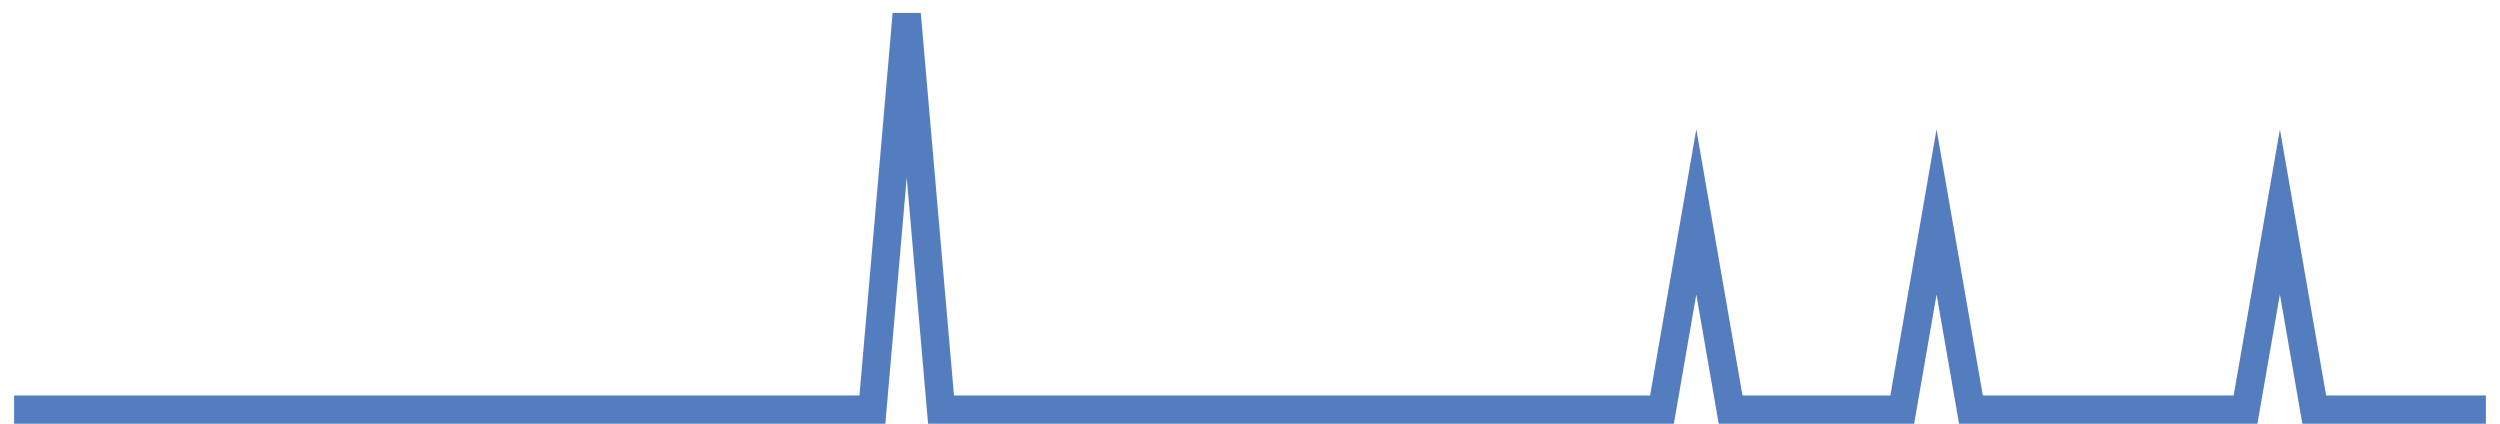 <?xml version="1.0" encoding="UTF-8"?>
<svg xmlns="http://www.w3.org/2000/svg" xmlns:xlink="http://www.w3.org/1999/xlink" width="177pt" height="30pt" viewBox="0 0 177 30" version="1.1">
<g id="surface23006296">
<path style="fill:none;stroke-width:2;stroke-linecap:butt;stroke-linejoin:miter;stroke:rgb(32.941%,49.02%,74.902%);stroke-opacity:1;stroke-miterlimit:10;" d="M 1 29 L 61.766 29 L 64.195 1 L 66.625 29 L 117.668 29 L 120.098 15 L 122.527 29 L 134.68 29 L 137.109 15 L 139.543 29 L 158.984 29 L 161.418 15 L 163.848 29 L 176 29 "/>
</g>
</svg>
